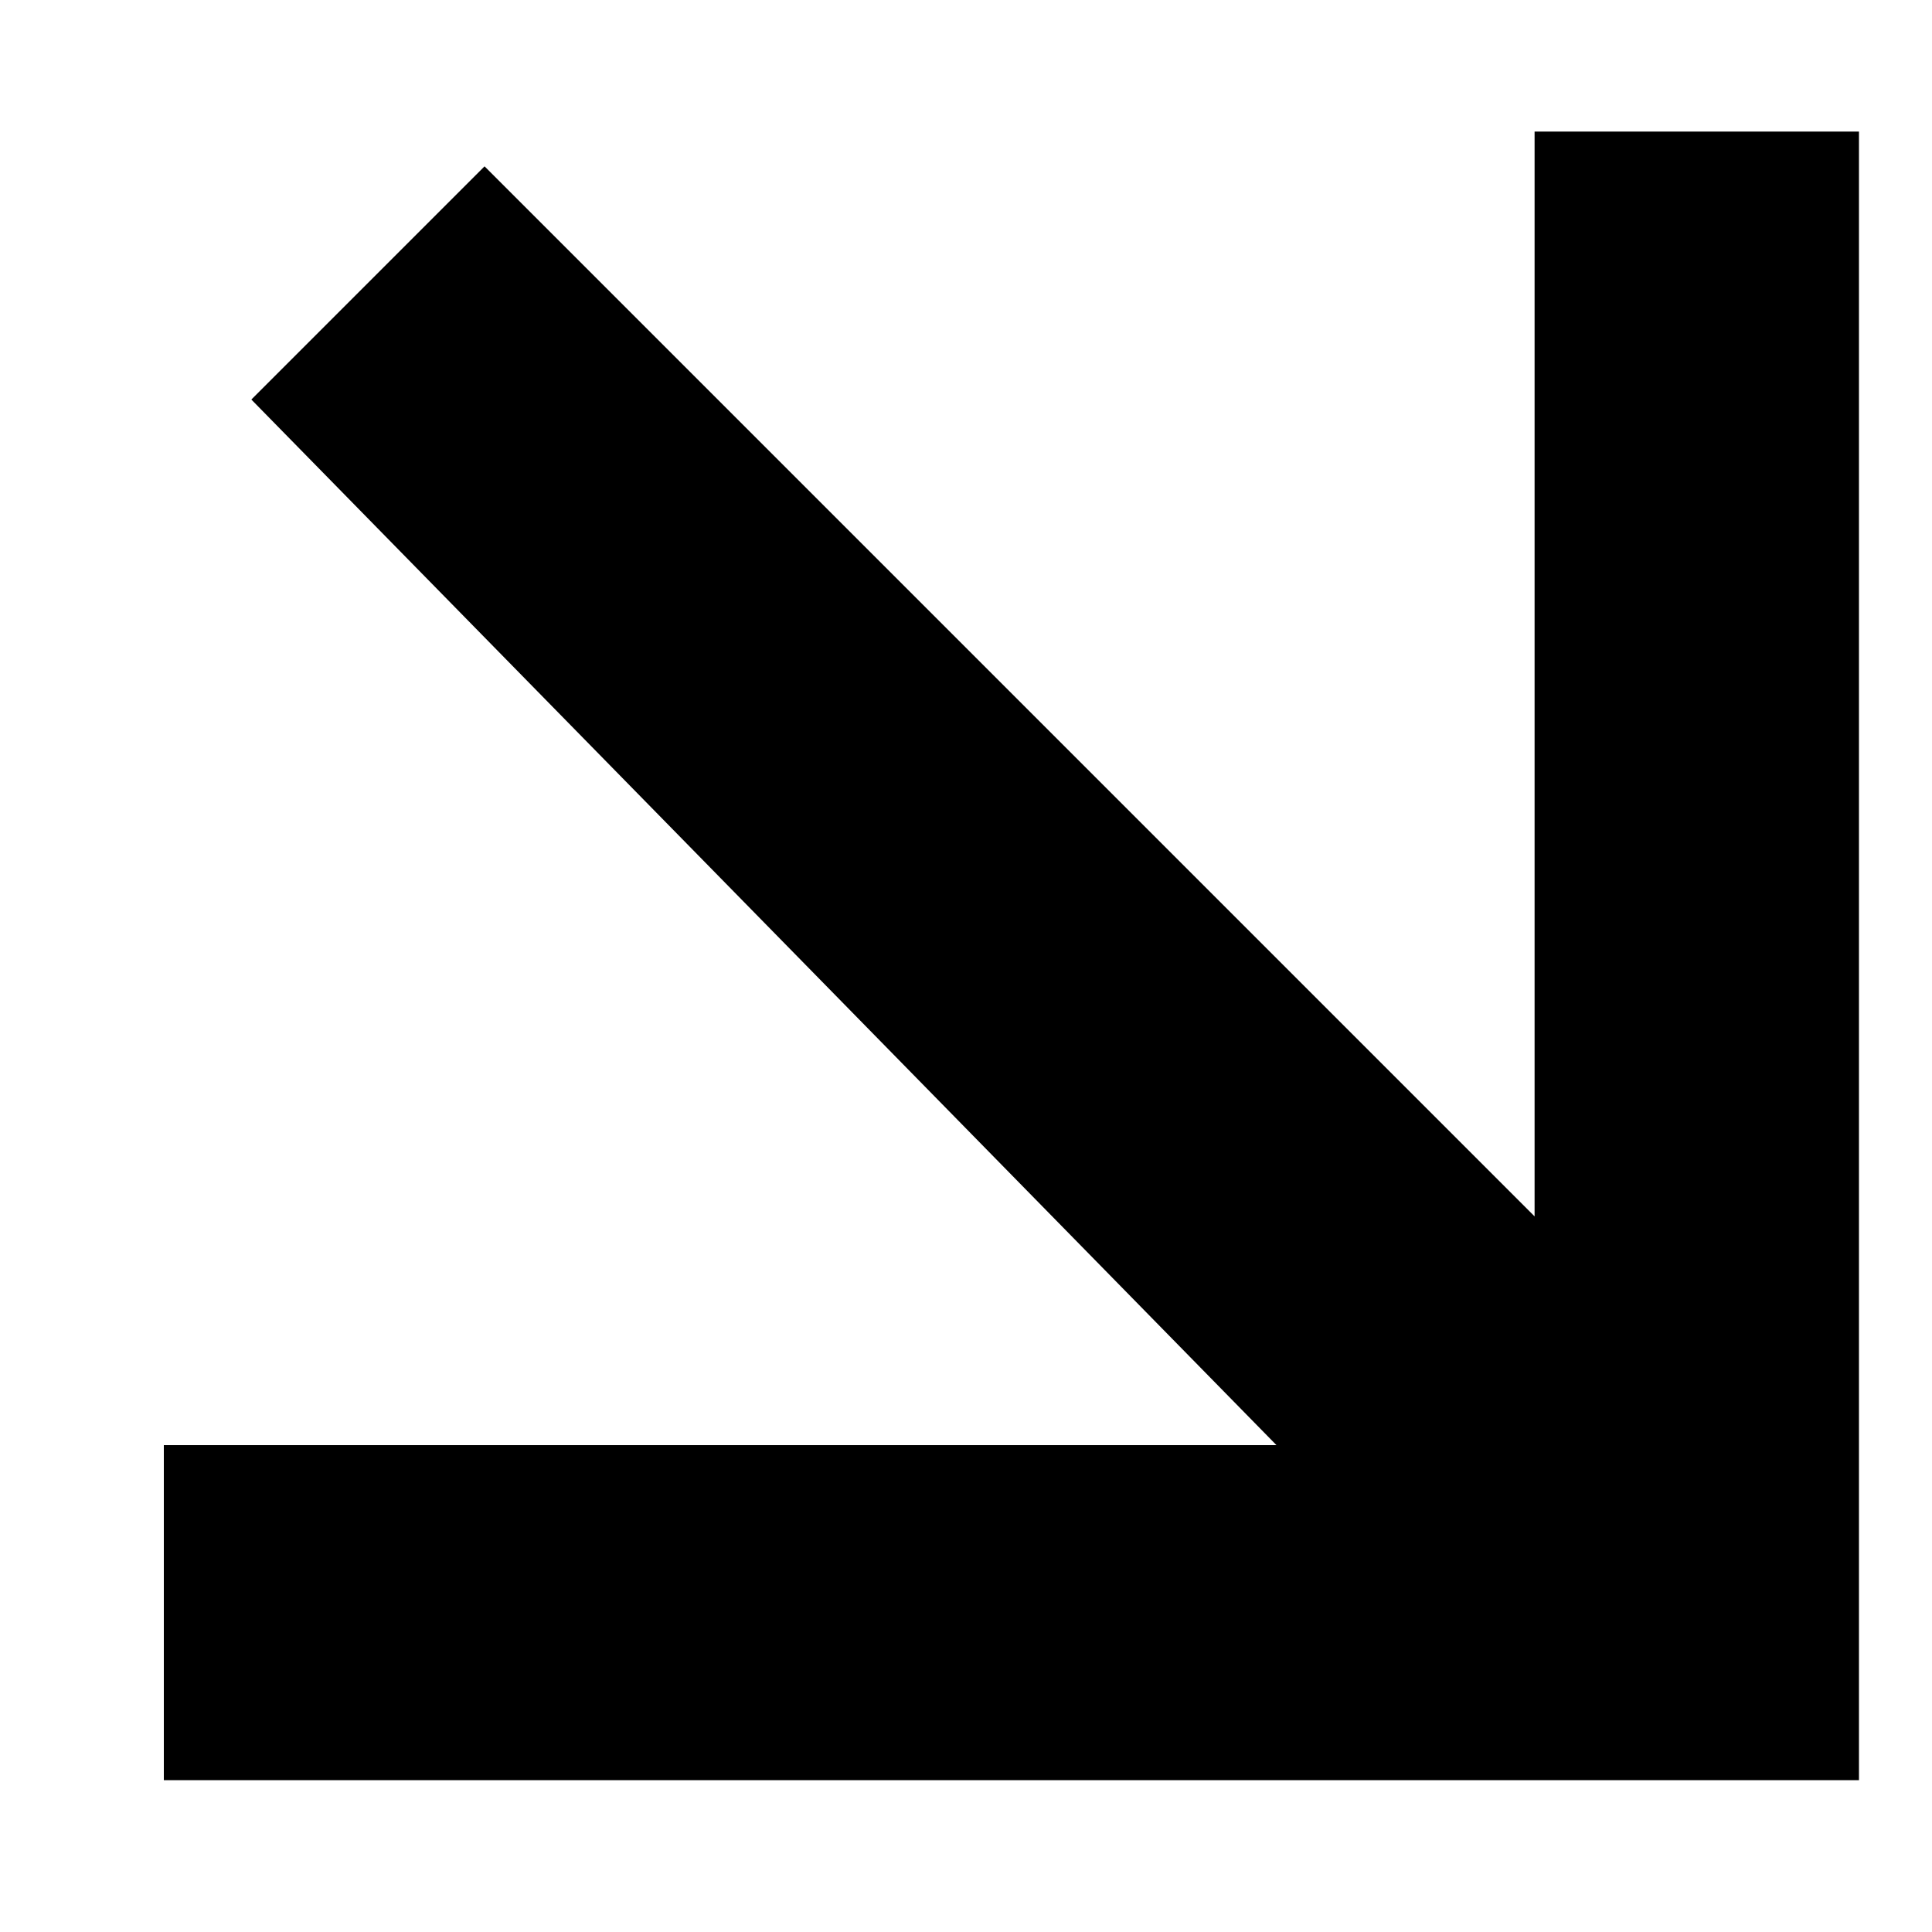 <svg width="10" height="10" viewBox="0 0 10 10" fill="none" xmlns="http://www.w3.org/2000/svg">
<path d="M1.301 2.068L2.508 0.861L7.943 6.296V0.681H9.622V9.214H0.848V7.48H6.607L1.301 2.068Z" fill="black"/>
</svg>
